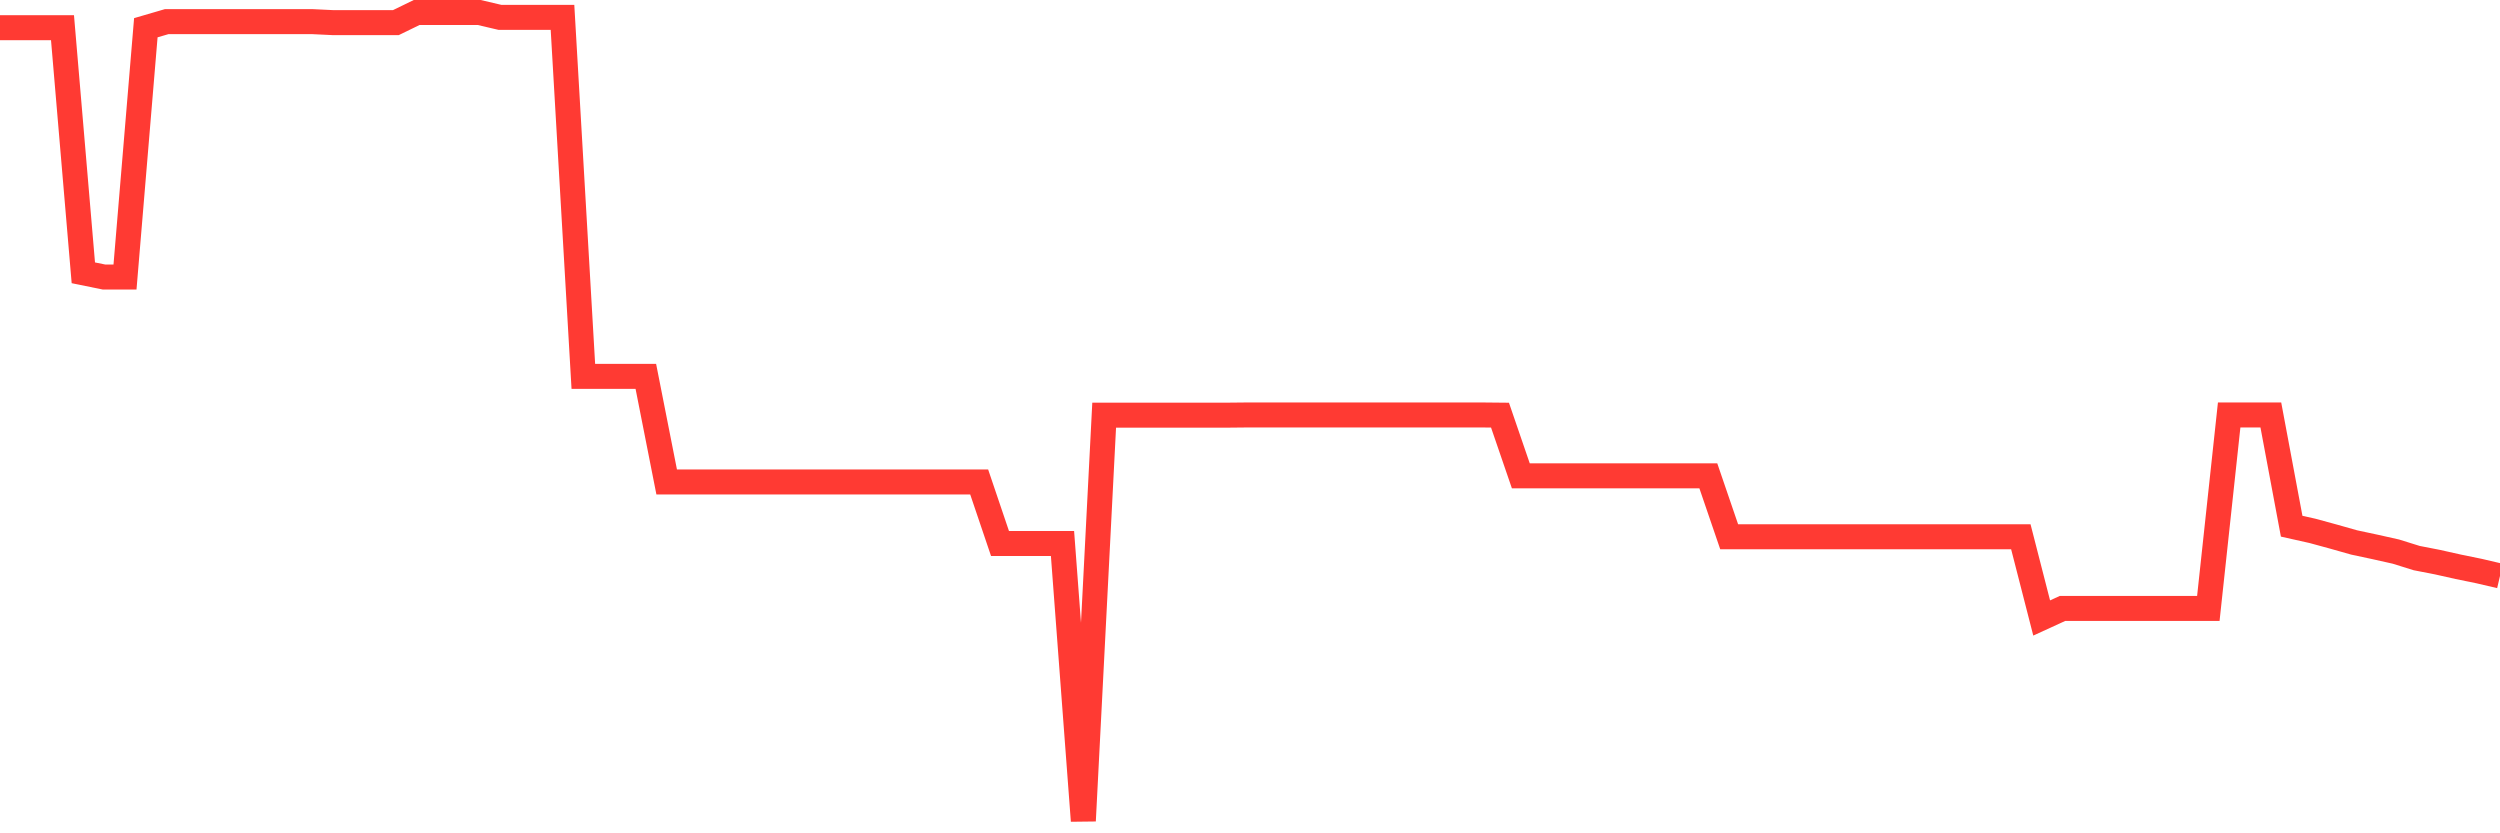 <svg
  xmlns="http://www.w3.org/2000/svg"
  xmlns:xlink="http://www.w3.org/1999/xlink"
  width="120"
  height="40"
  viewBox="0 0 120 40"
  preserveAspectRatio="none"
>
  <polyline
    points="0,1.331 1,1.331 2,1.331 3,1.331 4,13.095 5,13.299 6,13.299 7,1.331 8,1.039 9,1.039 10,1.039 11,1.039 12,1.039 13,1.039 14,1.039 15,1.039 16,1.087 17,1.087 18,1.087 19,1.087 20,0.6 21,0.6 22,0.6 23,0.6 24,0.834 25,0.834 26,0.834 27,0.834 28,18.065 29,18.065 30,18.065 31,18.065 32,23.133 33,23.133 34,23.133 35,23.133 36,23.133 37,23.133 38,23.133 39,23.133 40,23.133 41,23.133 42,23.133 43,23.133 44,23.133 45,23.133 46,23.133 47,23.133 48,26.087 49,26.087 50,26.087 51,26.087 52,39.4 53,19.927 54,19.927 55,19.927 56,19.927 57,19.927 58,19.927 59,19.927 60,19.917 61,19.917 62,19.917 63,19.917 64,19.917 65,19.917 66,19.917 67,19.917 68,19.917 69,19.917 70,19.917 71,19.917 72,19.927 73,22.841 74,22.841 75,22.841 76,22.841 77,22.841 78,22.841 79,22.841 80,22.841 81,22.841 82,22.841 83,25.765 84,25.765 85,25.765 86,25.765 87,25.765 88,25.765 89,25.765 90,25.765 91,25.765 92,25.765 93,25.765 94,25.765 95,25.765 96,25.765 97,25.765 98,29.663 99,29.205 100,29.205 101,29.205 102,29.205 103,29.205 104,29.205 105,29.205 106,29.205 107,19.917 108,19.917 109,19.917 110,25.258 111,25.482 112,25.755 113,26.038 114,26.252 115,26.476 116,26.788 117,26.983 118,27.207 119,27.412 120,27.646"
    fill="none"
    stroke="#ff3a33"
    stroke-width="1.2"
  >
  </polyline>
</svg>